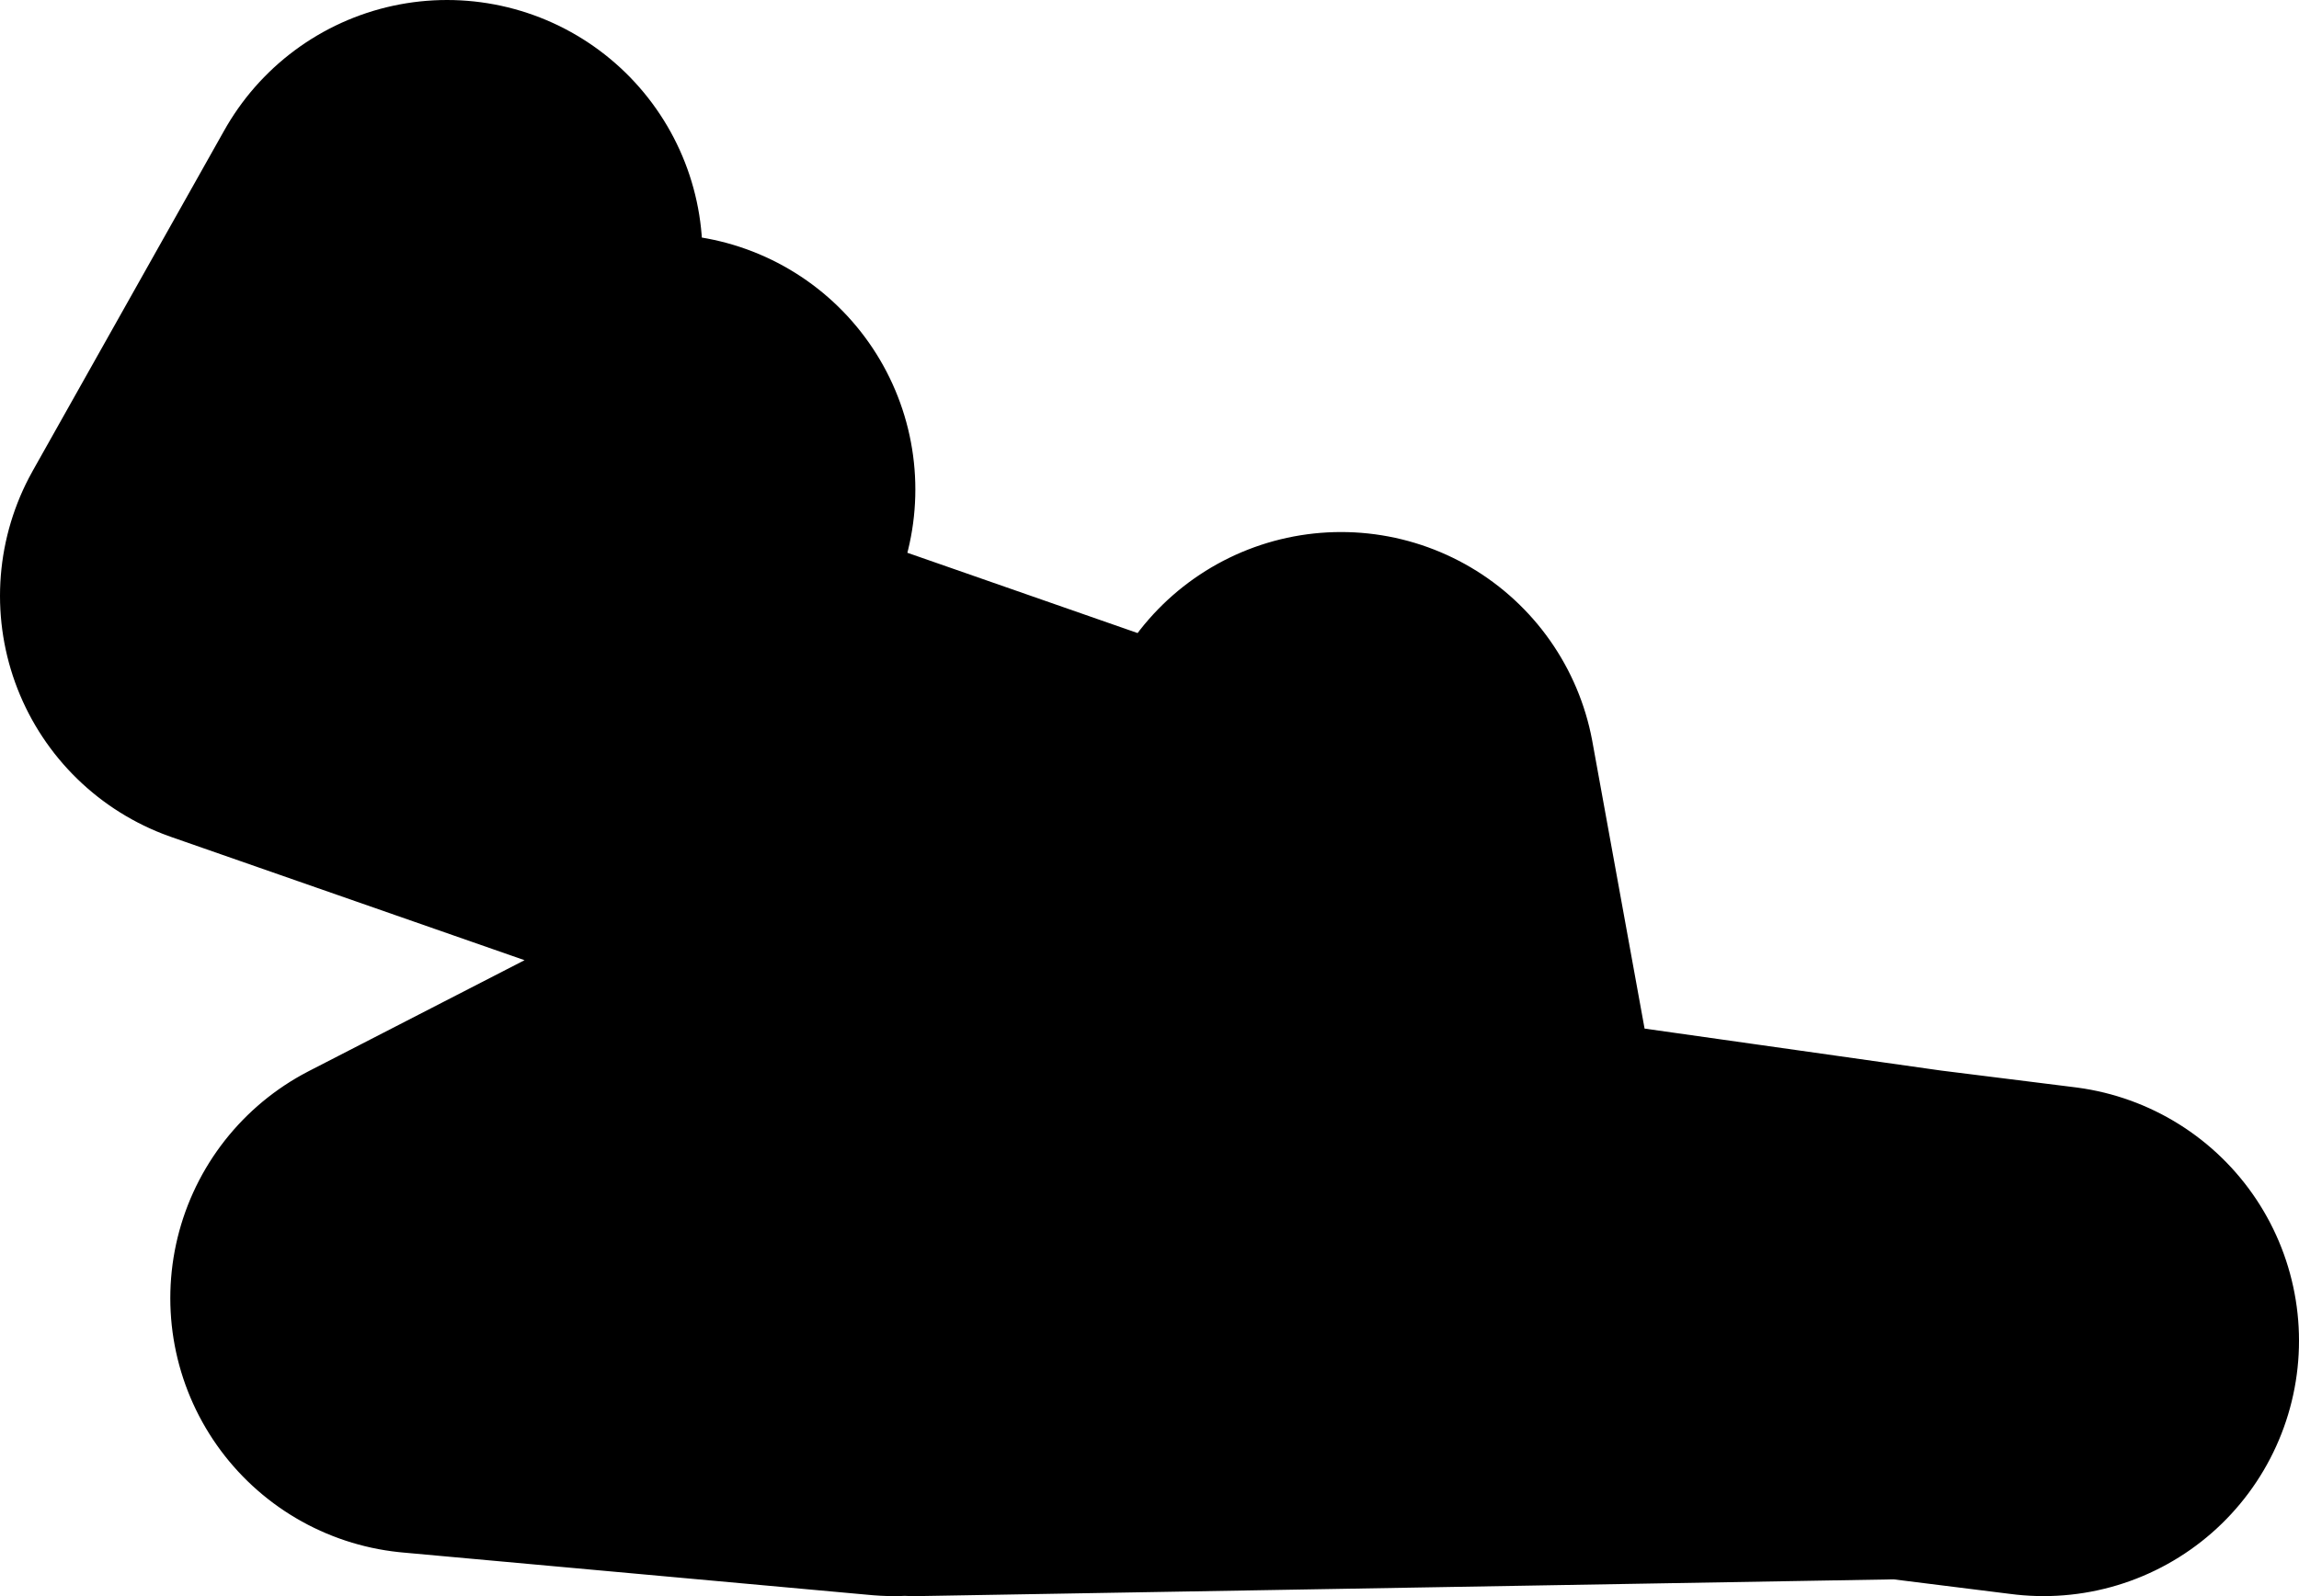 <?xml version="1.0" encoding="UTF-8" standalone="no"?>
<svg xmlns:xlink="http://www.w3.org/1999/xlink" height="18.75px" width="27.0px" xmlns="http://www.w3.org/2000/svg">
  <g transform="matrix(1.0, 0.0, 0.0, 1.0, -89.5, -14.1)">
    <path d="M100.0 29.85 L94.5 29.35 103.25 24.85 92.5 21.1 94.75 17.1 M94.75 20.6 L97.25 19.85 M113.5 29.85 L111.9 29.65 100.25 29.85 M111.9 29.65 L106.25 28.85 105.25 23.35" fill="none" stroke="#000000" stroke-linecap="round" stroke-linejoin="round" stroke-width="6.0"/>
  </g>
</svg>
